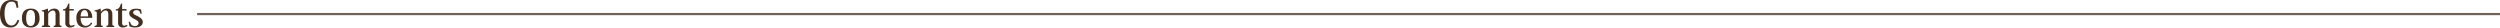 <svg xmlns="http://www.w3.org/2000/svg" viewBox="0 0 1129.02 12.42"><defs><style>.cls-1{fill:none;stroke:#736357;stroke-miterlimit:10;}.cls-2{fill:#442f1f;}</style></defs><title>ct-5-title</title><g id="Layer_2" data-name="Layer 2"><g id="デザイン"><line class="cls-1" x1="89.02" y1="6.35" x2="1129.02" y2="6.35"/></g><g id="テキスト"><path class="cls-2" d="M7.51,3.57C7.17,1.79,7,.74,5.23.74,2.5.74,2.05,4,2.05,6c0,4,1.54,5.53,3.1,5.53S7.54,10.1,7.88,9l.8.19C8,11.75,6.26,12.42,4.83,12.42,1.71,12.42,0,10.28,0,6.13,0,2.16,1.9,0,5.15,0A7.24,7.24,0,0,1,7.91.56c.09.91.24,1.9.41,2.85Z"/><path class="cls-2" d="M9.9,8.08c0-2.41,1.16-4.19,4-4.19,3,0,3.95,2,3.95,4.19a4.36,4.36,0,0,1-1.09,3.33,4,4,0,0,1-2.86,1C11.5,12.39,9.9,11.21,9.9,8.08Zm1.92.05c0,1.62.29,3.6,2,3.6s2-1.66,2-3.6-.35-3.6-2-3.6S11.82,6.5,11.82,8.13Z"/><path class="cls-2" d="M21.74,5.31a3.46,3.46,0,0,1,2.68-1.42c1.77,0,2.5,1,2.5,2.64V10.4c0,1,.08,1.22.84,1.22v.56h-3.5v-.56c.77,0,.83-.11.83-1.26V6.58c0-1.3-.38-1.86-1.31-1.86a3,3,0,0,0-2,1.51v4.14c0,1.14,0,1.25.81,1.25v.56H18.9v-.56c.92,0,1-.13,1-1.26v-4c0-1.09-.11-1.24-1-1.22V4.66a7.21,7.21,0,0,0,2.49-.77l.26.13.06,1.29Z"/><path class="cls-2" d="M28.45,4.77V4.24c1.26-.11,1.87-.85,2.32-2.57h.56V4.1h2v.67h-2v5.44c0,1,.3,1.38.93,1.38a1.86,1.86,0,0,0,1.17-.43l.33.53a3.07,3.07,0,0,1-2.08.7,1.94,1.94,0,0,1-2.18-2.18V4.77Z"/><path class="cls-2" d="M41.65,10.42a3.5,3.5,0,0,1-3.26,2c-2,0-3.91-1-3.91-4.43,0-2.07,1.14-4.07,3.71-4.07,3,0,3.48,2.67,3.48,4.16H36.42A4.91,4.91,0,0,0,37,10.68a2,2,0,0,0,1.72,1,2.59,2.59,0,0,0,2.35-1.52Zm-1.86-3c0-.91-.14-2.86-1.61-2.86-.76,0-1.7.61-1.76,2.86Z"/><path class="cls-2" d="M45.57,5.31a3.44,3.44,0,0,1,2.67-1.42c1.78,0,2.5,1,2.5,2.64V10.4c0,1,.08,1.22.85,1.22v.56H48.08v-.56c.77,0,.83-.11.83-1.26V6.58c0-1.3-.38-1.86-1.31-1.86-.64,0-1.37.59-2,1.51v4.14c0,1.14,0,1.25.8,1.25v.56H42.72v-.56c.93,0,1-.13,1-1.26v-4c0-1.09-.11-1.24-1-1.22V4.66a7.19,7.19,0,0,0,2.5-.77l.25.13.07,1.29Z"/><path class="cls-2" d="M52.27,4.77V4.24c1.27-.11,1.87-.85,2.32-2.57h.56V4.1h2v.67h-2v5.44c0,1,.31,1.38.93,1.38a1.84,1.84,0,0,0,1.17-.43l.34.53a3.07,3.07,0,0,1-2.08.7,1.94,1.94,0,0,1-2.18-2.18V4.77Z"/><path class="cls-2" d="M58.7,9.78c.4,1.51,1.12,2,2.18,2,1.31,0,1.7-.85,1.7-1.39a1.14,1.14,0,0,0-.32-.83,7.76,7.76,0,0,0-1.63-1,7.63,7.63,0,0,1-1.75-1.19A2.15,2.15,0,0,1,58.35,6c0-1,.9-2.07,3.12-2.07a6.27,6.27,0,0,1,2.24.37c.07.48.13,1,.31,1.82l-.59.12c-.28-1.29-.77-1.67-1.78-1.67-.61,0-1.52.29-1.52,1.06a1.3,1.3,0,0,0,.67,1c.51.29,1.28.59,1.68.86,1.3.68,2,1.49,2,2.45,0,1.37-1.21,2.47-3.39,2.47a6.4,6.4,0,0,1-2.63-.5c-.09-.7-.2-1.29-.35-2Z"/></g></g></svg>